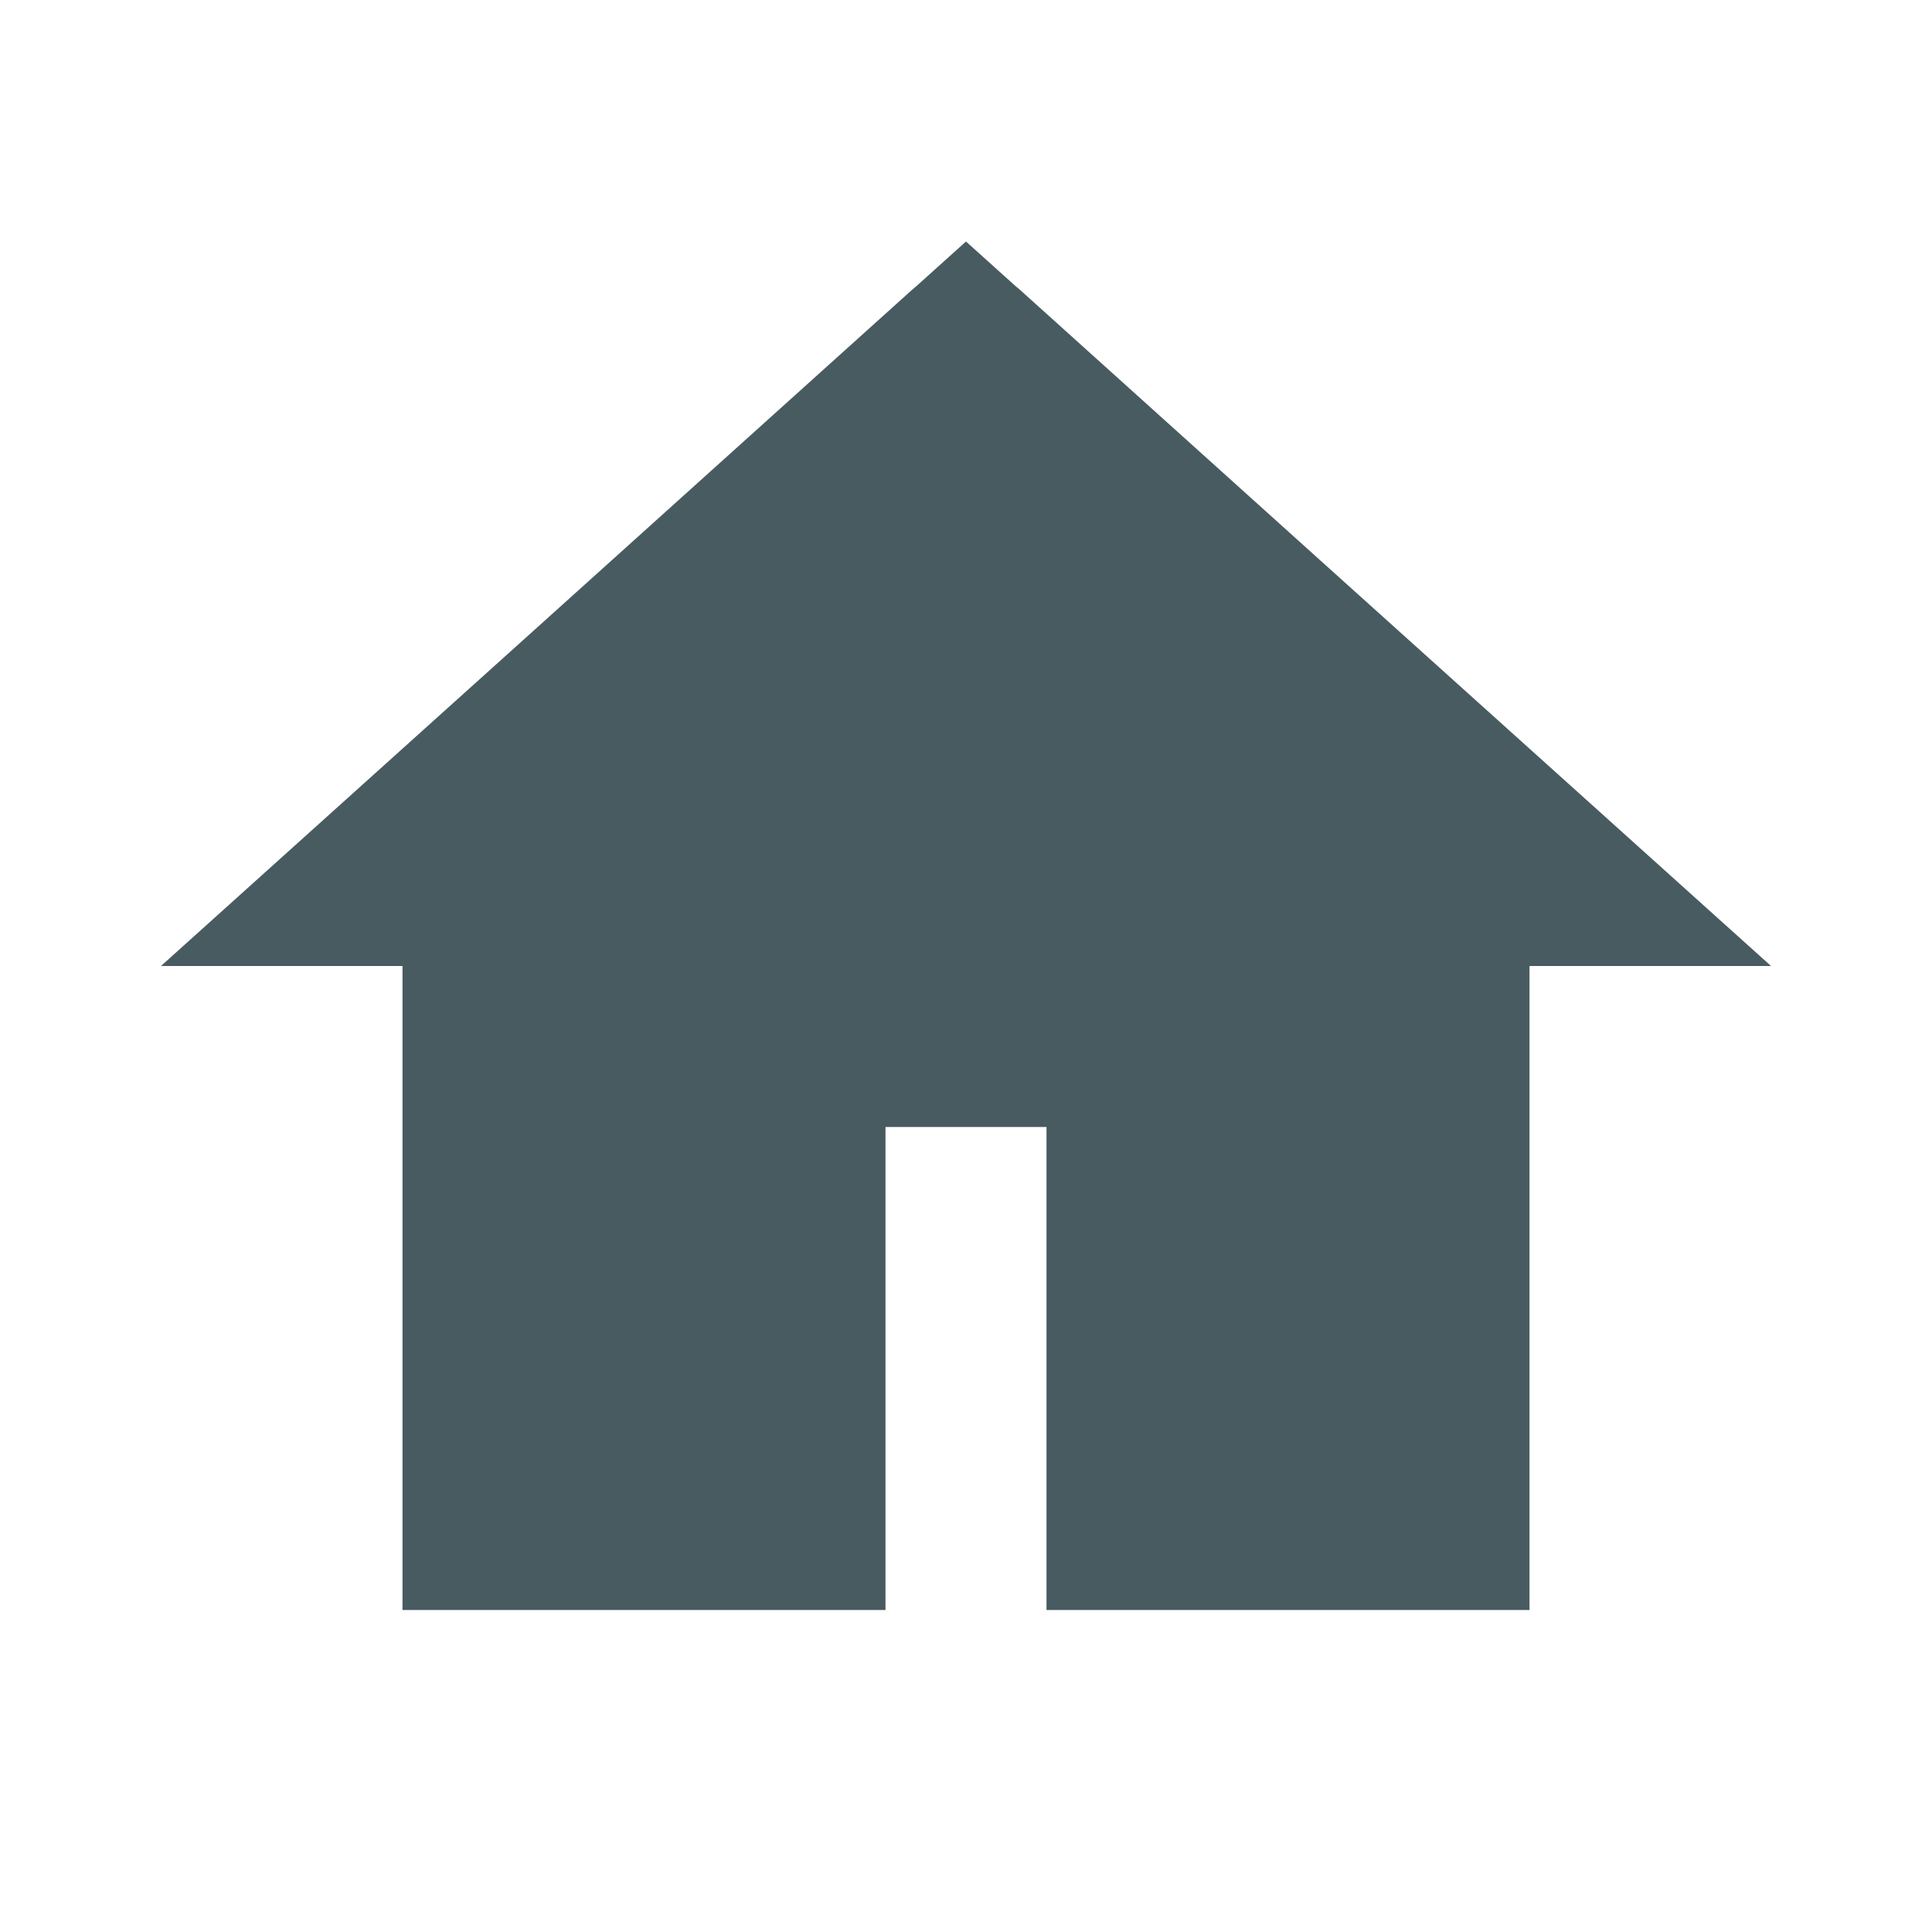 <svg width="24" height="24" viewBox="0 0 24 24" fill="none" xmlns="http://www.w3.org/2000/svg">
<path fill-rule="evenodd" clip-rule="evenodd" d="M11.382 3.556L12 3L12.623 3.561C12.639 3.573 12.655 3.586 12.67 3.6L16.401 6.961L22 12H19V20H13V14H11V20H5V19.028C5 19.019 5 19.009 5 19V12H2L6.619 7.843L11.33 3.6C11.347 3.585 11.364 3.57 11.382 3.556Z" fill="#485B60"/>
</svg>
